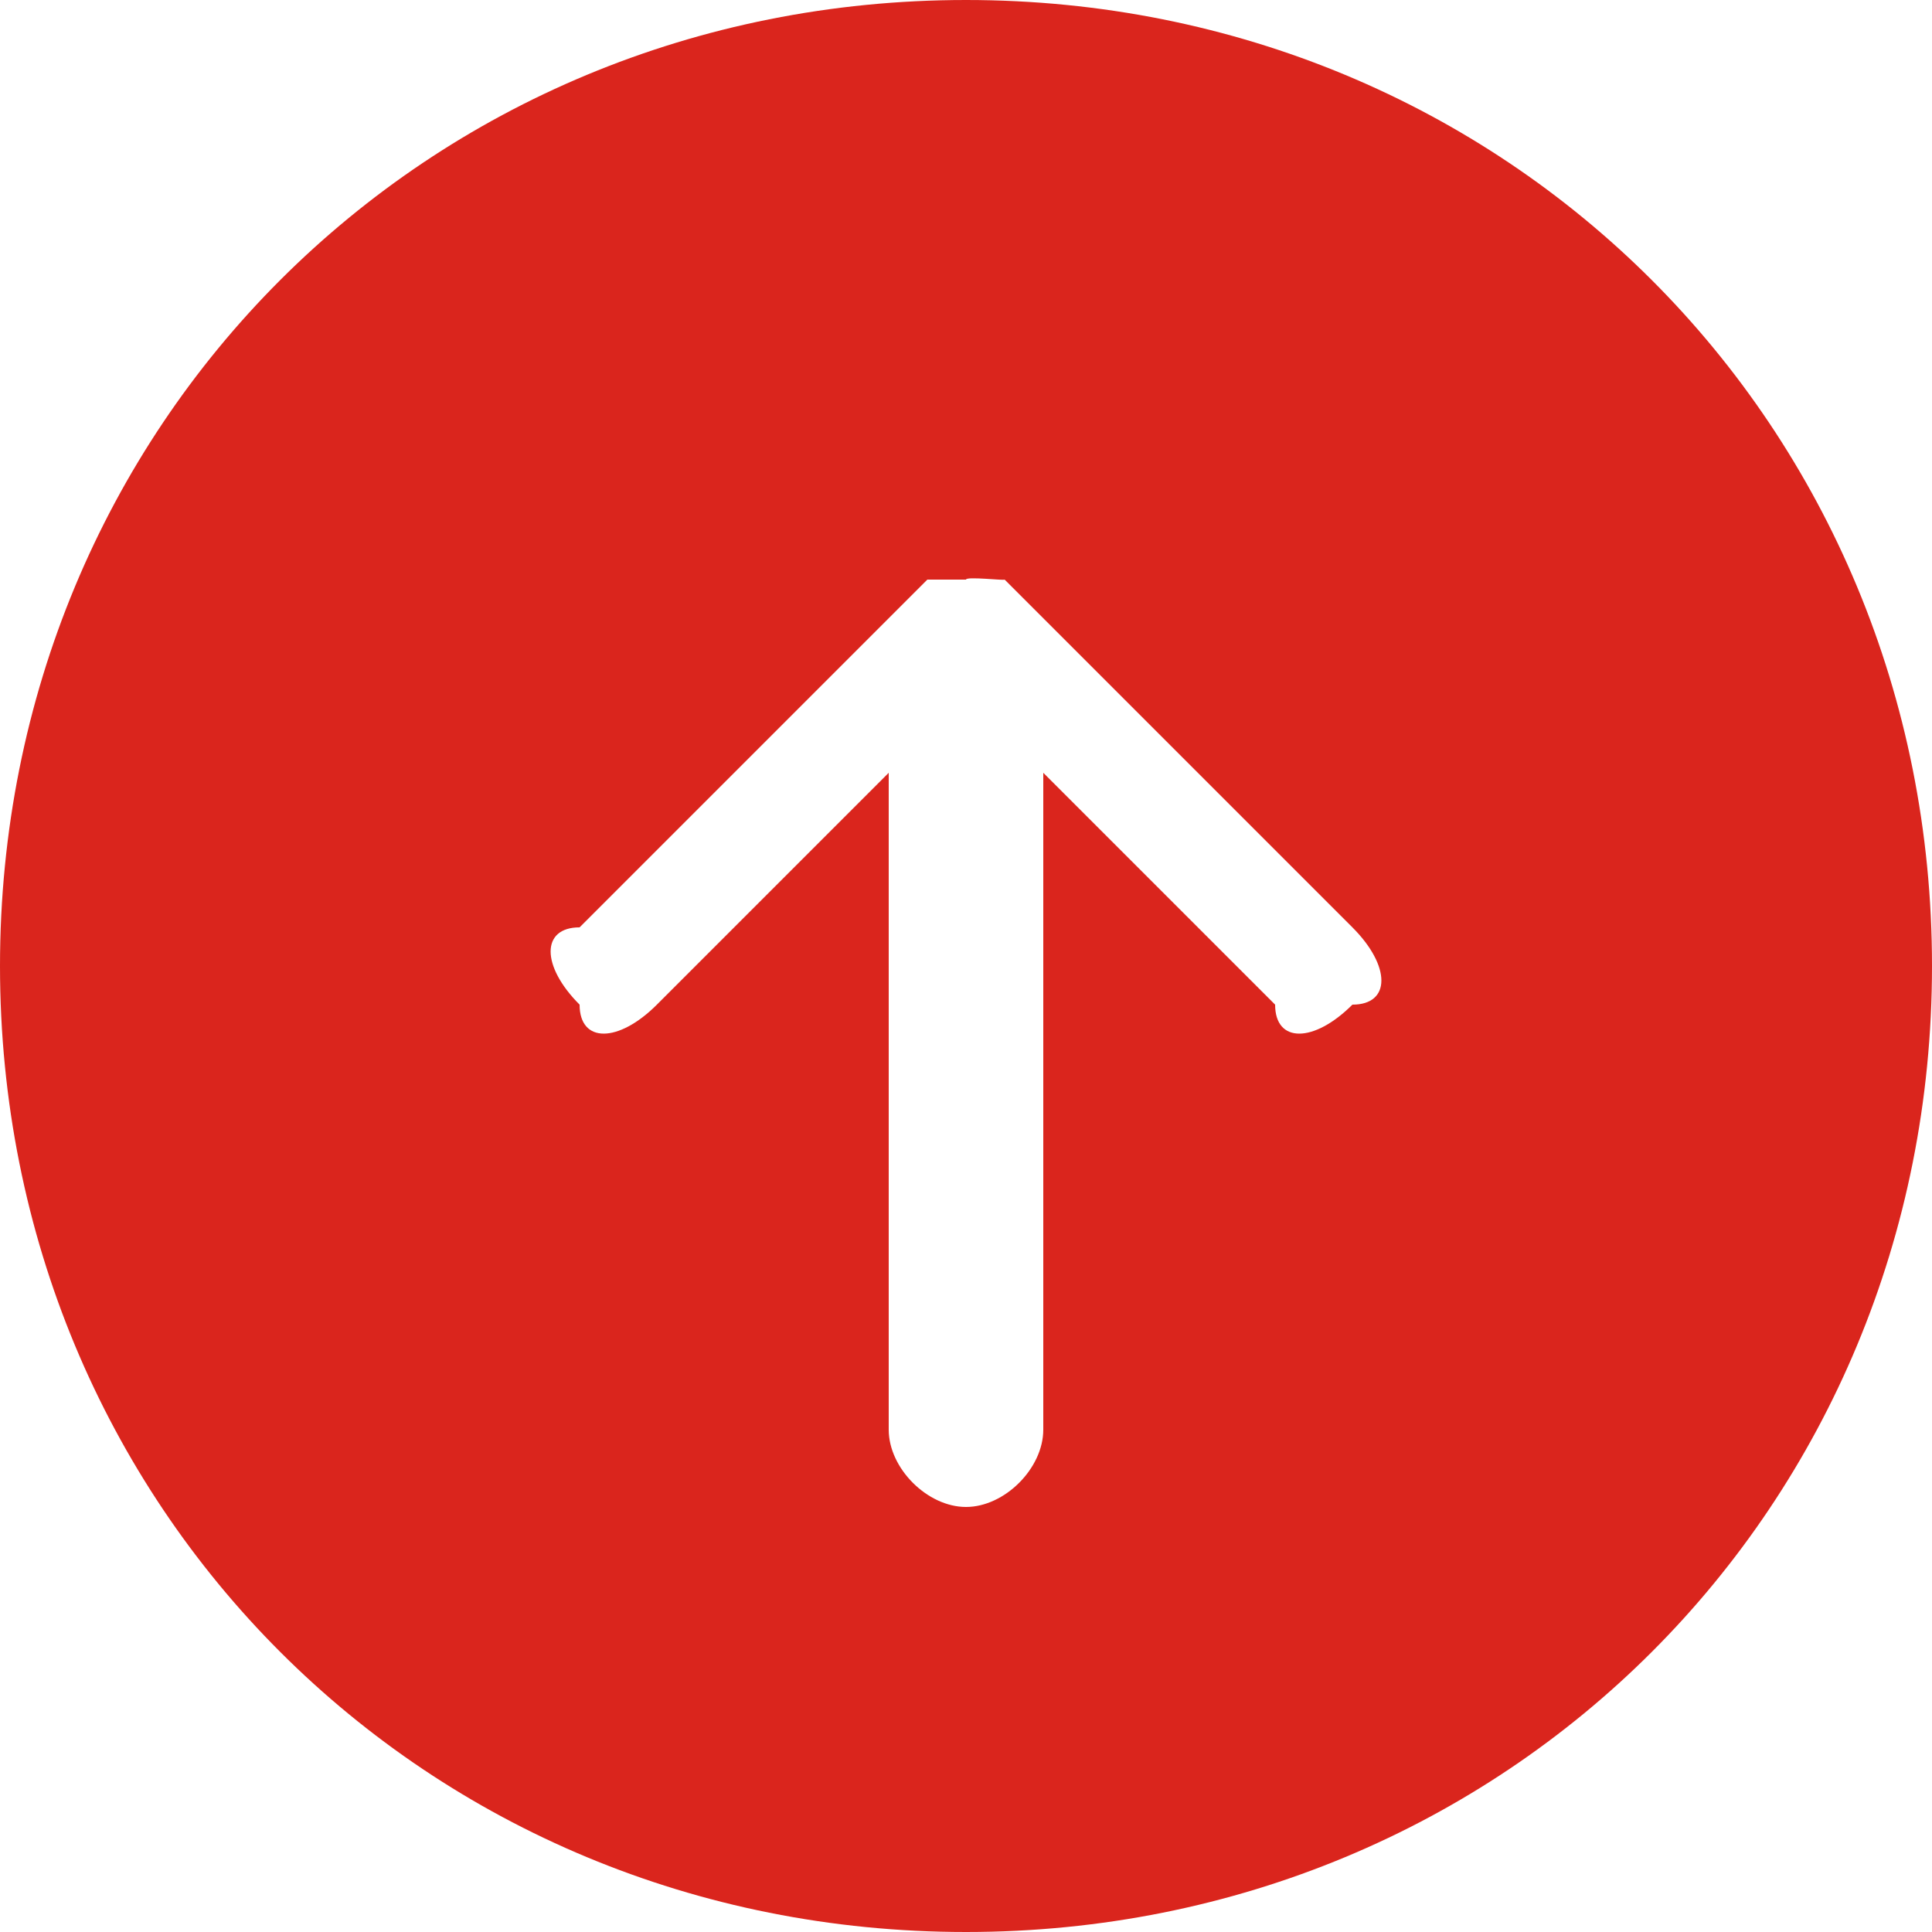 <?xml version="1.0" encoding="UTF-8"?>
<!DOCTYPE svg PUBLIC "-//W3C//DTD SVG 1.1//EN" "http://www.w3.org/Graphics/SVG/1.1/DTD/svg11.dtd">
<!-- Creator: CorelDRAW -->
<svg xmlns="http://www.w3.org/2000/svg" xml:space="preserve" width="2.963mm" height="2.963mm" style="shape-rendering:geometricPrecision; text-rendering:geometricPrecision; image-rendering:optimizeQuality; fill-rule:evenodd; clip-rule:evenodd"
viewBox="0 0 0.05 0.05"
 xmlns:xlink="http://www.w3.org/1999/xlink">
 <defs>
  <style type="text/css">
   <![CDATA[
    .fil0 {fill:#DA251D}
   ]]>
  </style>
 </defs>
 <g id="图层_x0020_1">
  <path class="fil0" d="M0.025 0c-0.014,0 -0.025,0.011 -0.025,0.025 0,0.014 0.011,0.025 0.025,0.025 0.014,0 0.025,-0.011 0.025,-0.025 0,-0.014 -0.011,-0.025 -0.025,-0.025l0 0zm0.01 0.026c-0.001,0.001 -0.002,0.001 -0.002,0l-0.006 -0.006 0 0.017c0,0.001 -0.001,0.002 -0.002,0.002 -0.001,0 -0.002,-0.001 -0.002,-0.002l0 -0.017 -0.006 0.006c-0.001,0.001 -0.002,0.001 -0.002,0 -0.001,-0.001 -0.001,-0.002 0,-0.002l0.009 -0.009c0,-0 0.001,-0 0.001,-0 0,-8.66481e-005 0.001,2.88827e-005 0.001,0l0.009 0.009c0.001,0.001 0.001,0.002 0,0.002l0 0z"/>
 </g>
</svg>

